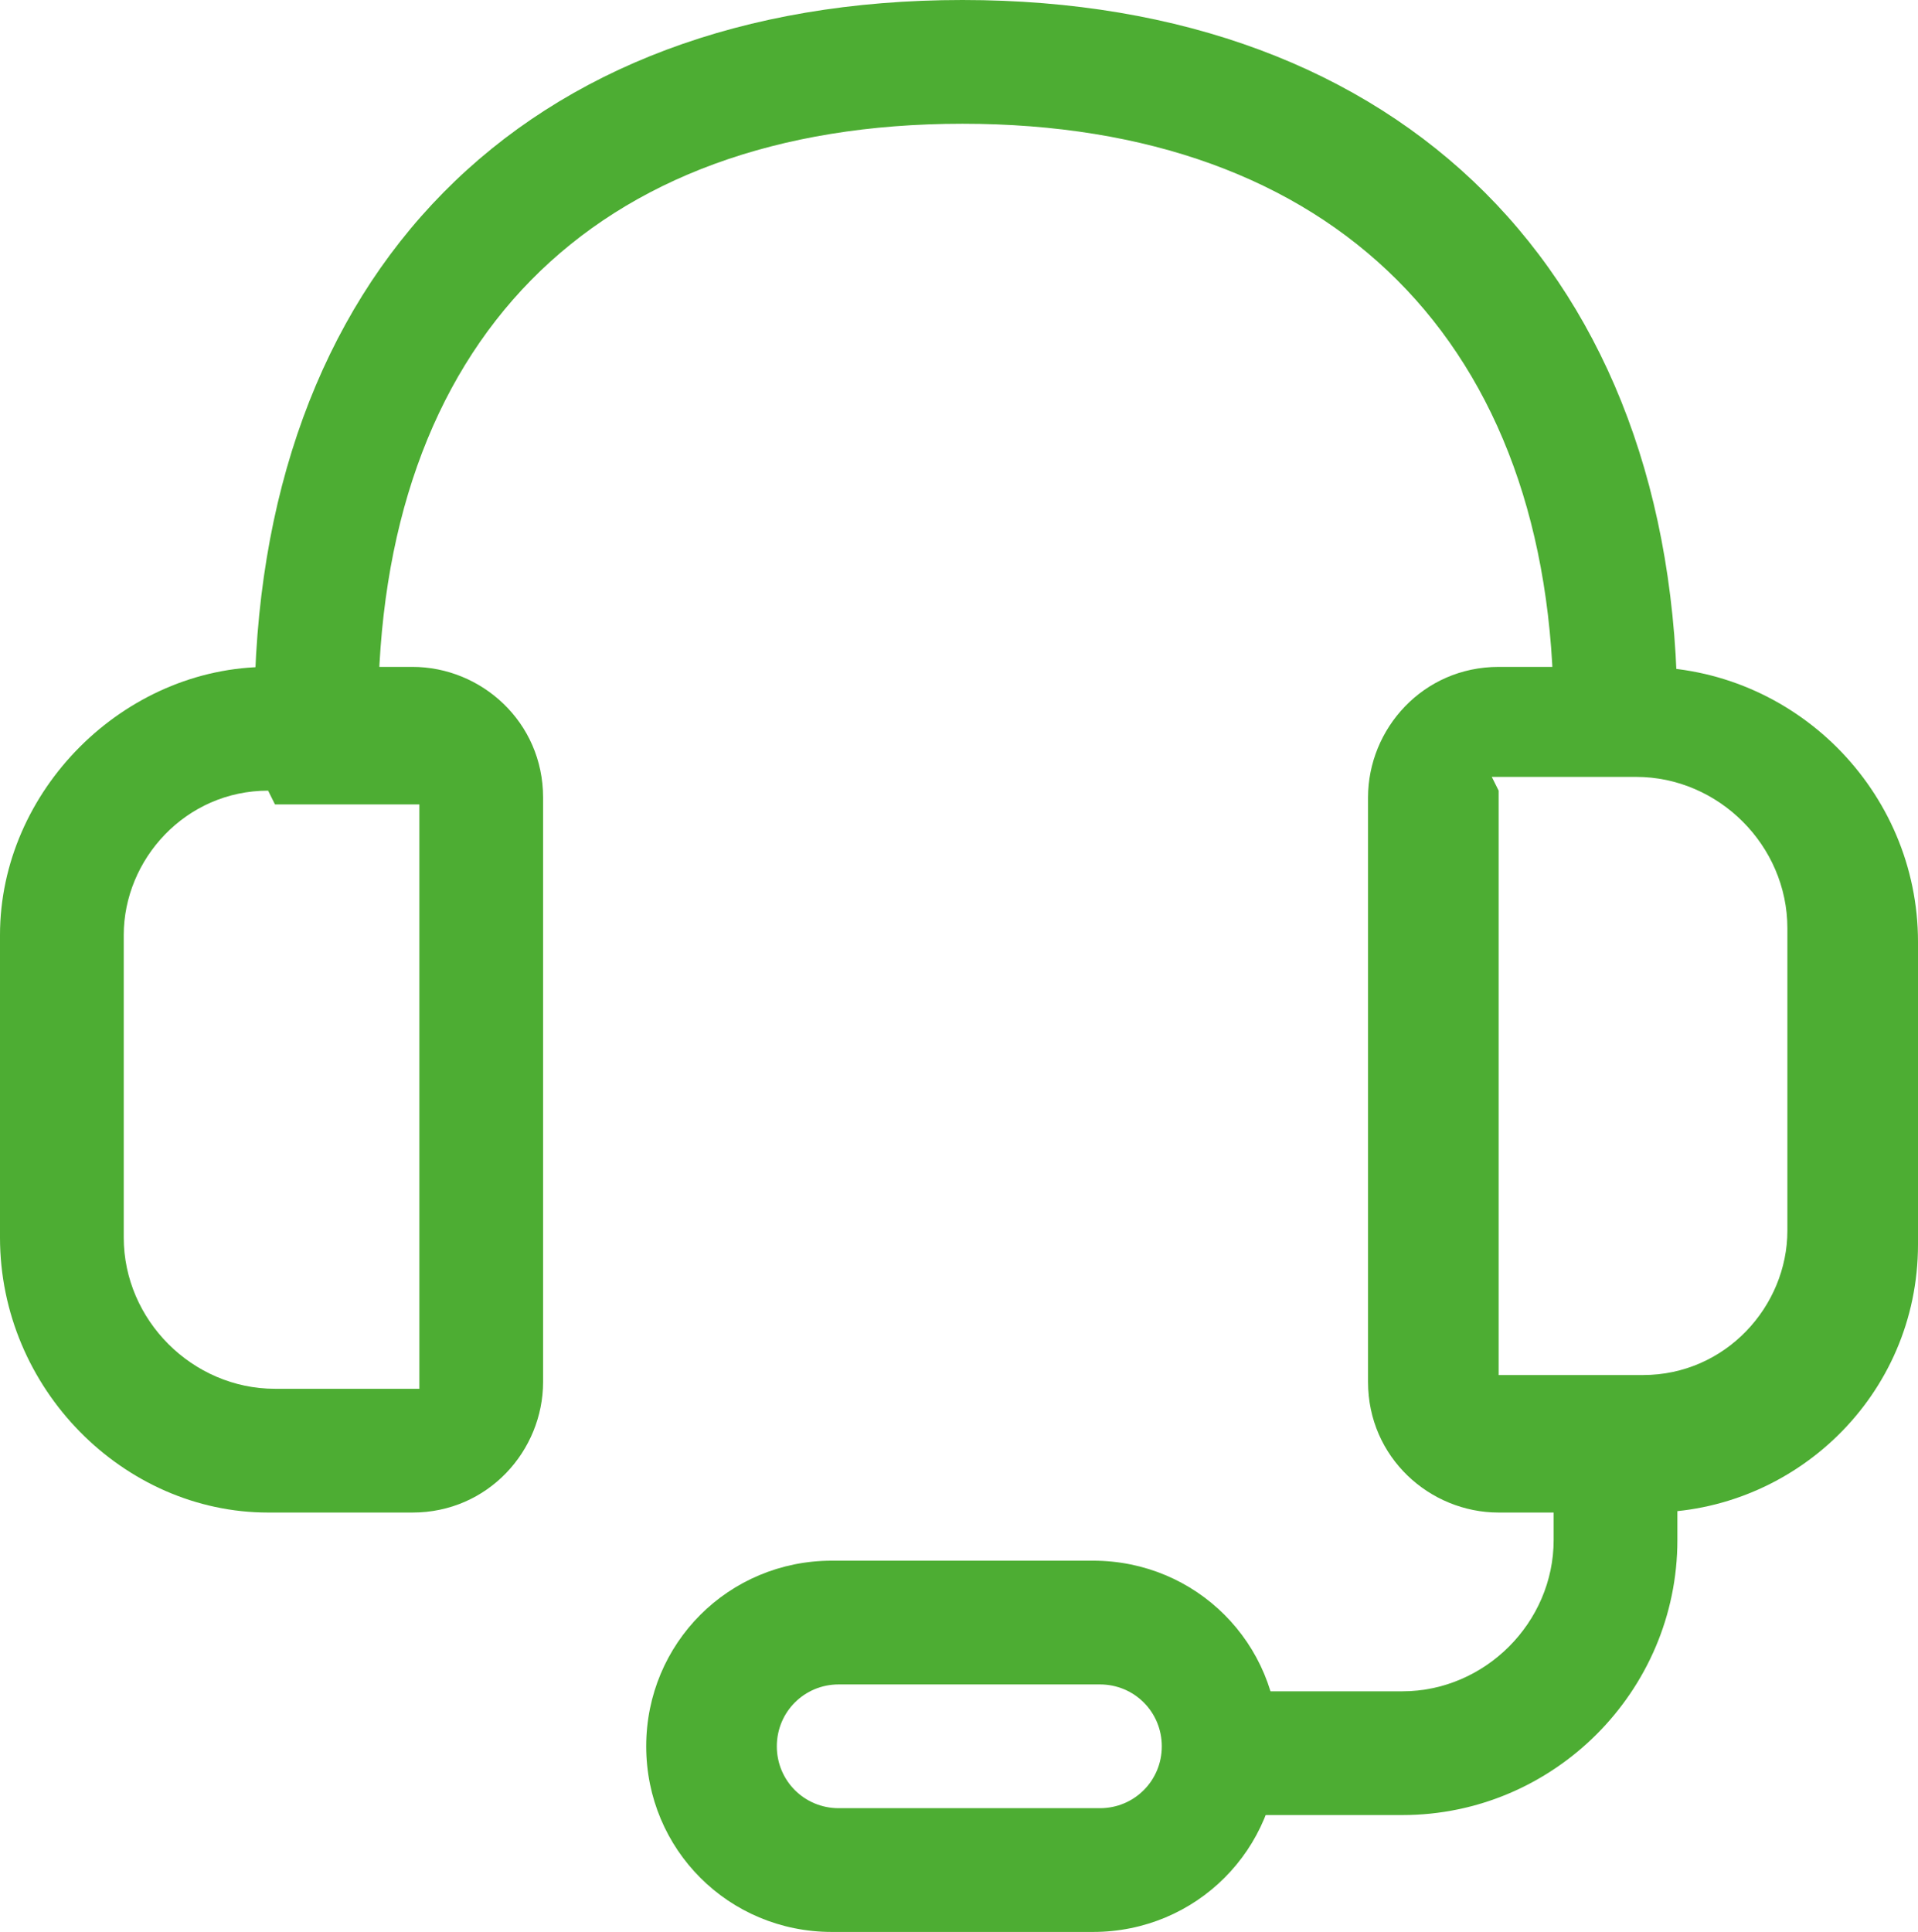 <?xml version="1.0" encoding="UTF-8"?>
<svg id="Calque_1" xmlns="http://www.w3.org/2000/svg" version="1.1" viewBox="0 0 27.9 28.1">
  <!-- Generator: Adobe Illustrator 29.7.1, SVG Export Plug-In . SVG Version: 2.1.1 Build 8)  -->
  <defs>
    <style>
      .st0 {
        fill: #4dad33;
      }
    </style>
  </defs>
  <path class="st0" d="M6,22h-2.1C1.8,22,0,20.2,0,18v-4.4C0,11.5,1.8,9.7,3.9,9.7h2.1c1,0,1.9.8,1.9,1.9v8.5c0,1-.8,1.9-1.9,1.9ZM3.9,11.5c-1.2,0-2.1,1-2.1,2.1v4.4c0,1.2,1,2.2,2.2,2.2h2.1s0,0,0,0v-8.5s0,0,0,0h-2.1Z"/>
  <path class="st0" d="M23.9,22h-2.1c-1,0-1.9-.8-1.9-1.9v-8.5c0-1,.8-1.9,1.9-1.9h2.1c2.2,0,4,1.8,4,4v4.4c0,2.2-1.8,3.9-3.9,3.9ZM21.8,11.5s0,0,0,0v8.5s0,0,0,0h2.1c1.2,0,2.1-1,2.1-2.1v-4.4c0-1.2-1-2.2-2.2-2.2h-2.1Z"/>
  <path class="st0" d="M15.9,28.1h-3.8c-1.5,0-2.7-1.2-2.7-2.7s1.2-2.7,2.7-2.7h3.8c1.5,0,2.7,1.2,2.7,2.7s-1.2,2.7-2.7,2.7ZM12.2,24.5c-.5,0-.9.4-.9.9s.4.9.9.9h3.8c.5,0,.9-.4.9-.9s-.4-.9-.9-.9h-3.8Z"/>
  <path class="st0" d="M24.4,10.4h-1.8c0-5.4-3.2-8.6-8.6-8.6S5.5,5,5.5,10.4h-1.8C3.7,4,7.6,0,14,0s10.4,4,10.4,10.4Z"/>
  <path class="st0" d="M20.4,26.4h-2.7v-1.8h2.7c1.2,0,2.2-1,2.2-2.2v-.9h1.8v.9c0,2.2-1.8,4-4,4Z"/>
</svg>